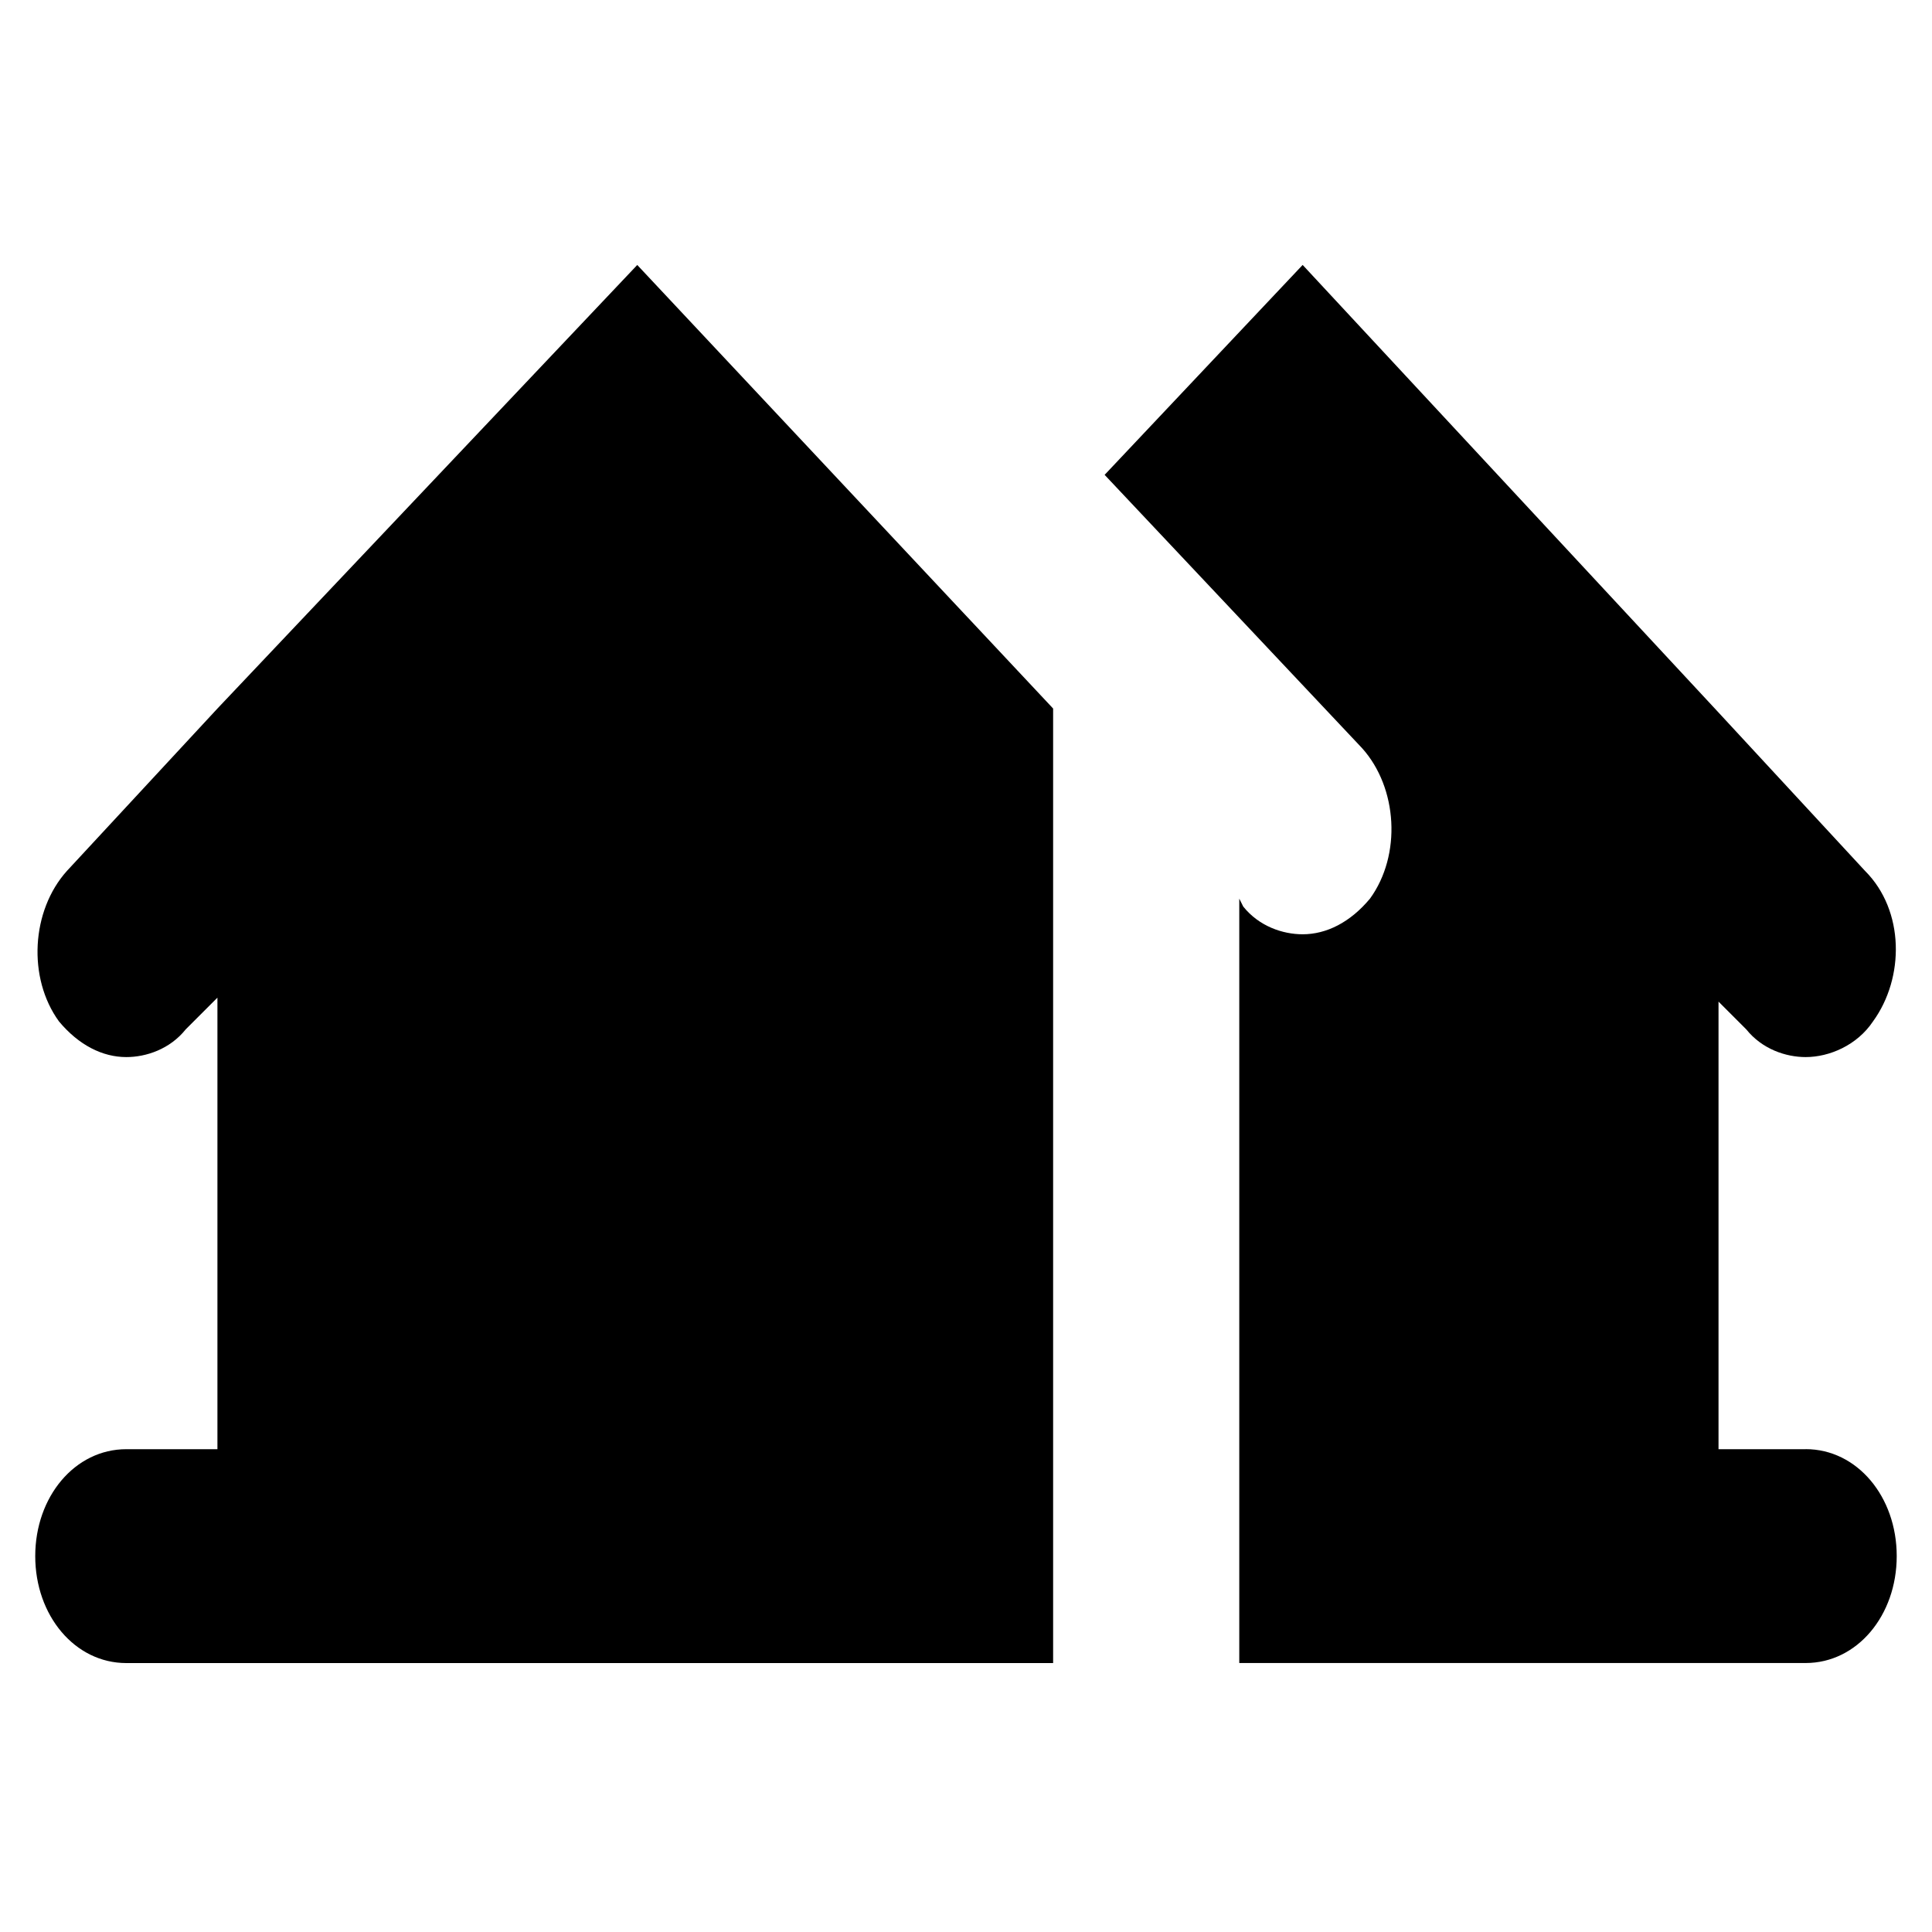 <?xml version="1.0" encoding="UTF-8"?>
<!-- Uploaded to: SVG Repo, www.svgrepo.com, Generator: SVG Repo Mixer Tools -->
<svg fill="#000000" width="800px" height="800px" version="1.1" viewBox="144 144 512 512" xmlns="http://www.w3.org/2000/svg">
 <g>
  <path d="m622.52 528.05h-23.094v-118.61l7.348 7.348c4.199 5.246 10.496 7.348 15.742 7.348 6.297 0 13.645-3.148 17.844-9.445 8.398-11.547 8.398-29.391-2.098-39.887l-38.836-41.984-110.21-118.61-52.48 55.629 68.223 72.422c9.445 10.496 10.496 28.34 2.098 39.887-5.246 6.297-11.547 9.445-17.844 9.445-5.246 0-11.547-2.098-15.742-7.348l-1.051-2.098v202.57h150.09c13.645 0 24.141-12.594 24.141-28.34 0.004-15.746-10.492-28.34-24.137-28.34z"/>
  <path d="m201.62 331.77-39.887 43.035c-9.445 10.496-10.496 28.34-2.098 39.887 5.246 6.297 11.547 9.445 17.844 9.445 5.246 0 11.547-2.098 15.742-7.348l8.398-8.398v119.66h-24.141c-13.645 0-24.141 12.594-24.141 28.34 0 15.742 10.496 28.34 24.141 28.34h245.61v-252.96l-110.21-117.55z"/>
 </g>
</svg>